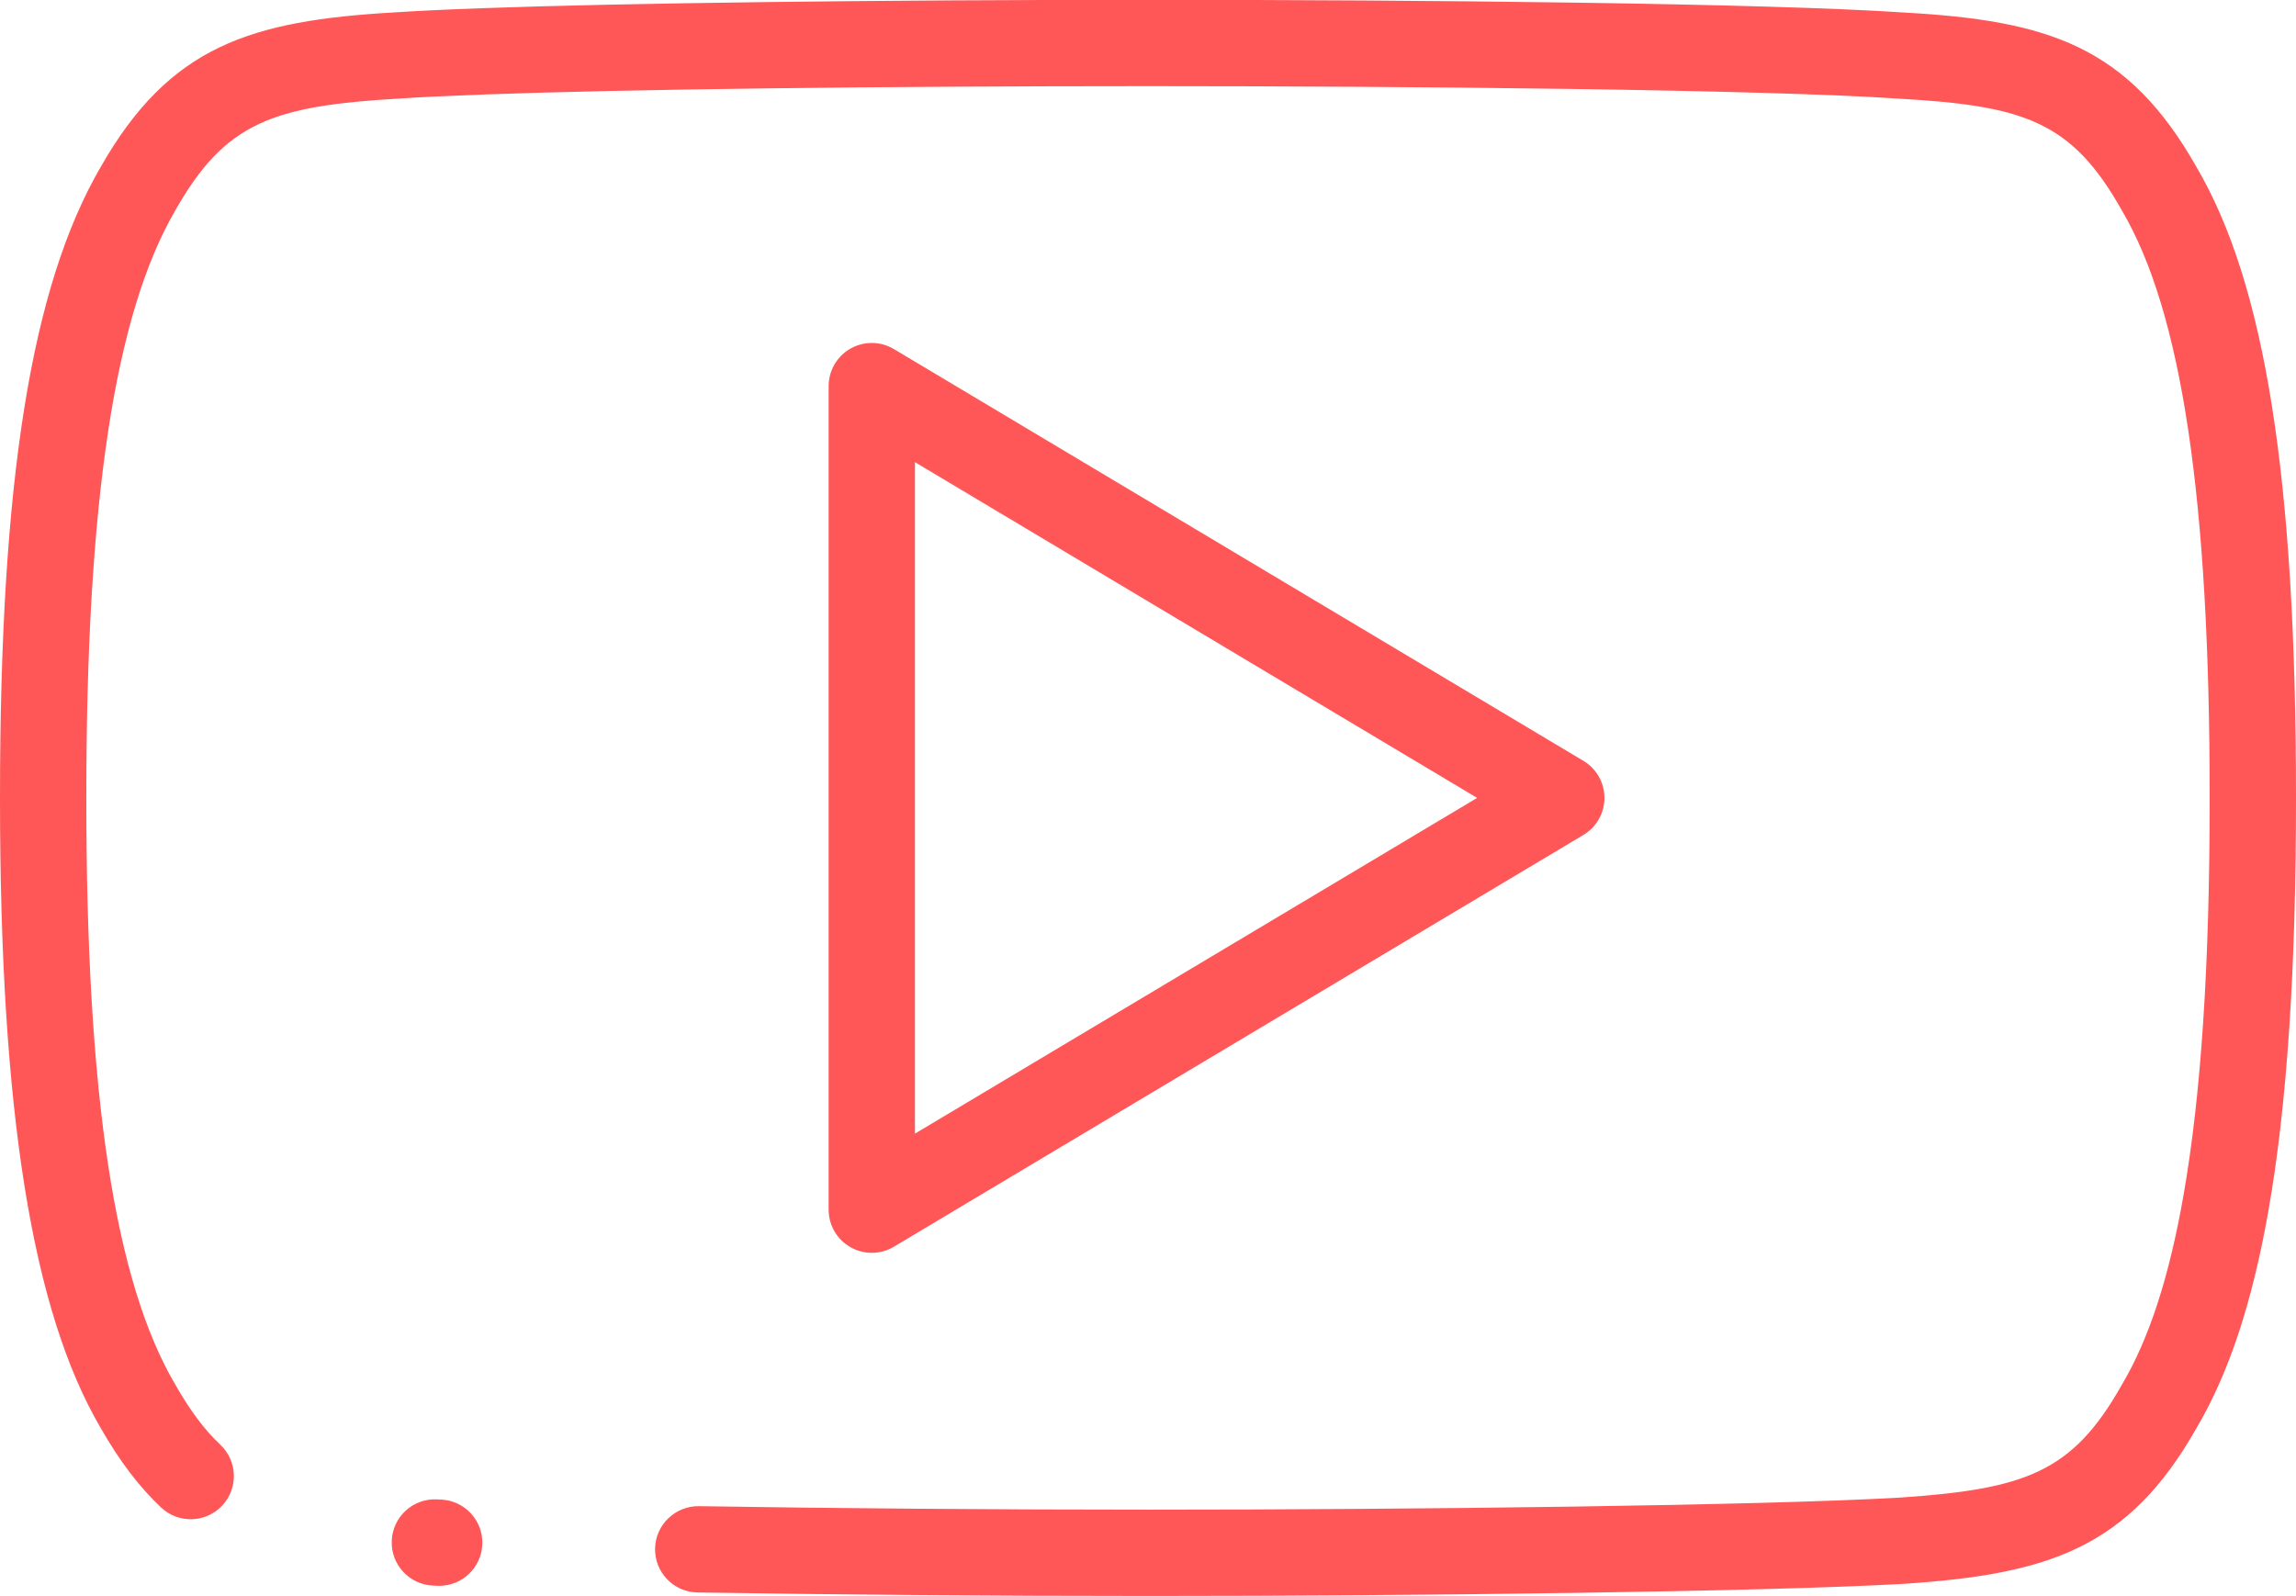 <?xml version="1.0" encoding="UTF-8" standalone="no"?><svg xmlns="http://www.w3.org/2000/svg" xmlns:xlink="http://www.w3.org/1999/xlink" fill="#ff5757" height="369.9" preserveAspectRatio="xMidYMid meet" version="1" viewBox="34.0 115.1 532.0 369.9" width="532" zoomAndPan="magnify"><g><g id="change1_1"><path d="M300.332,484.938c-35.332,0-72.52-0.288-104.711-0.81c-5.522-0.09-9.927-4.639-9.837-10.16 c0.09-5.522,4.68-9.908,10.161-9.837c32.087,0.521,69.159,0.807,104.387,0.807c62.079,0,141.663-0.956,173.726-2.784 c29.181-1.969,40.1-5.822,51.505-26.012c0.035-0.063,0.071-0.125,0.108-0.186c6.278-10.576,10.943-24.924,14.262-43.863 c0.002-0.008,0.003-0.016,0.004-0.022c4.08-23.294,6.063-53.349,6.063-91.883v-0.252c0-69.257-6.467-112.5-20.353-136.087 c-0.03-0.051-0.06-0.104-0.09-0.156c-11.479-20.328-22.362-24.088-51.417-25.72c-0.038-0.002-0.076-0.004-0.113-0.007 c-31.738-2.144-113.354-2.905-173.602-2.905c-63.397,0-121.106,0.724-154.371,1.937c-0.002,0-0.004,0-0.006,0 c-7.842,0.286-14.358,0.6-19.37,0.933c-29.435,1.692-40.421,5.468-51.985,25.791c-0.017,0.03-0.033,0.06-0.051,0.089 C60.56,187.982,54,231.228,54,299.905v0.256c0,68.754,6.552,111.903,20.617,135.792c0.024,0.041,0.048,0.082,0.072,0.123 c3.364,5.905,6.748,10.418,10.344,13.795c4.026,3.78,4.226,10.109,0.445,14.135c-3.781,4.025-10.11,4.225-14.136,0.445 c-5.062-4.754-9.641-10.777-13.998-18.416C41.418,418.933,34,372.576,34,300.161v-0.256c0-73.313,7.197-118.383,23.335-146.117 c15.976-28.049,34.694-33.898,68.107-35.818c5.119-0.341,11.836-0.665,19.875-0.958c0.003,0,0.006,0,0.009,0 c33.492-1.221,91.474-1.95,155.1-1.95c63.429,0,142.66,0.774,174.894,2.947c33.145,1.867,51.735,7.711,67.611,35.776 C558.885,180.951,566,226.034,566,299.937v0.252c0,39.704-2.081,70.888-6.363,95.333c-0.001,0.008-0.002,0.016-0.004,0.023 c-3.734,21.314-9.2,37.844-16.708,50.525c-15.759,27.836-34.356,33.805-67.575,36.043c-0.034,0.002-0.067,0.004-0.102,0.006 C442.842,483.971,362.726,484.938,300.332,484.938z M135.77,482.59c-0.143,0-0.284-0.003-0.428-0.009l-1.008-0.043 c-5.518-0.237-9.799-4.901-9.563-10.419c0.237-5.518,4.896-9.809,10.42-9.563l0.991,0.042c5.518,0.232,9.803,4.894,9.57,10.411 C145.527,478.385,141.098,482.59,135.77,482.59z M236,405.421c-1.701,0-3.403-0.434-4.936-1.304 c-3.13-1.775-5.064-5.098-5.064-8.696V204.579c0-3.599,1.935-6.92,5.064-8.697s6.975-1.734,10.063,0.111l159.764,95.42 c3.021,1.805,4.872,5.065,4.872,8.585c0,3.521-1.851,6.78-4.872,8.585l-159.764,95.422 C239.55,404.949,237.775,405.421,236,405.421z M246,222.2v155.601l130.262-77.802L246,222.2z"/></g></g></svg>